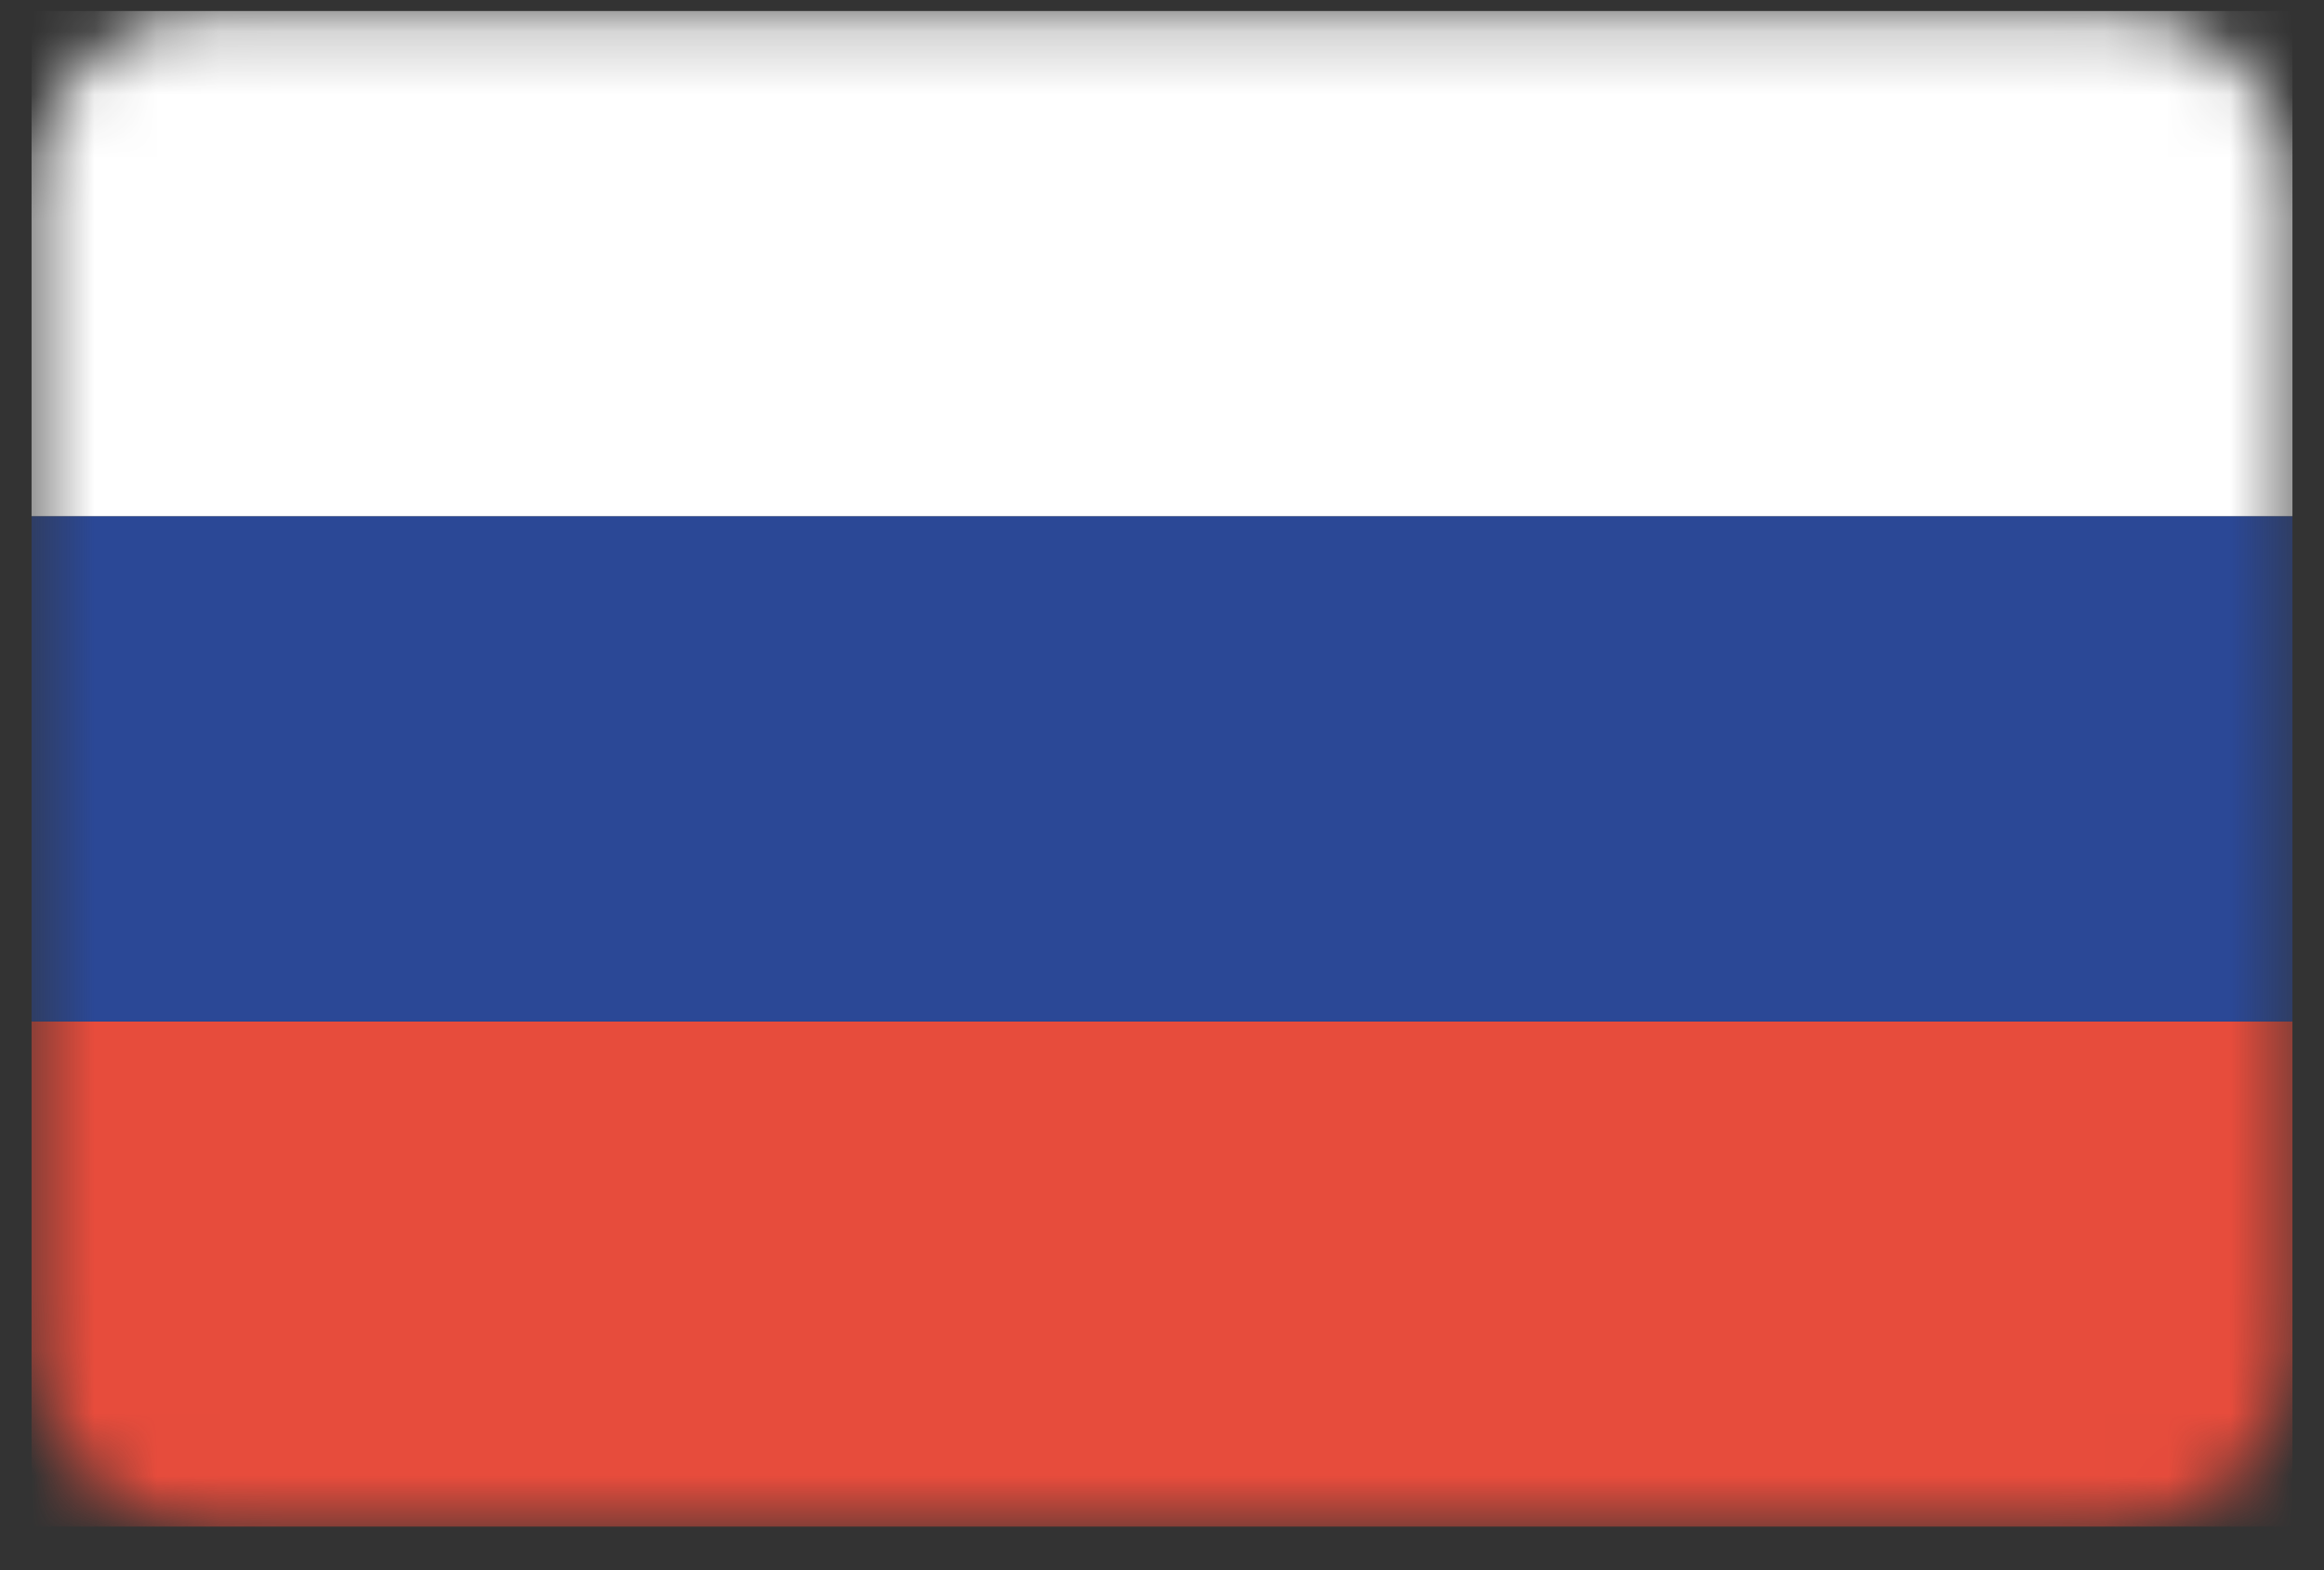 <svg width="37" height="25" viewBox="0 0 37 25" fill="none" xmlns="http://www.w3.org/2000/svg">
<rect x="0" y="0" width="37" height="25" fill="#333333" stroke="none"/>
<g clip-path="url(#clip0_14_1734)">
<mask id="mask0_14_1734" style="mask-type:luminance" maskUnits="userSpaceOnUse" x="0" y="0" width="37" height="25">
<path d="M3.38 0.172H33.62C35.215 0.172 36.5 1.464 36.5 3.068V21.414C36.5 23.018 35.215 24.31 33.62 24.31H3.38C1.784 24.31 0.5 23.018 0.5 21.414V3.068C0.5 1.464 1.784 0.172 3.38 0.172Z" fill="white"/>
</mask>
<g mask="url(#mask0_14_1734)">
<path d="M36.5 24.31V16.264H0.5V24.31H36.5Z" fill="#E74C3C"/>
<path d="M36.5 16.264V8.218H0.5V16.264H36.5Z" fill="#2B4896"/>
<path d="M36.5 8.218V0.172H0.5V8.218H36.5Z" fill="white"/>
</g>
</g>
<defs>
<clipPath id="clip0_14_1734">
<rect width="36" height="24.139" fill="white" transform="translate(0.5 0.171)"/>
</clipPath>
</defs>
</svg>
